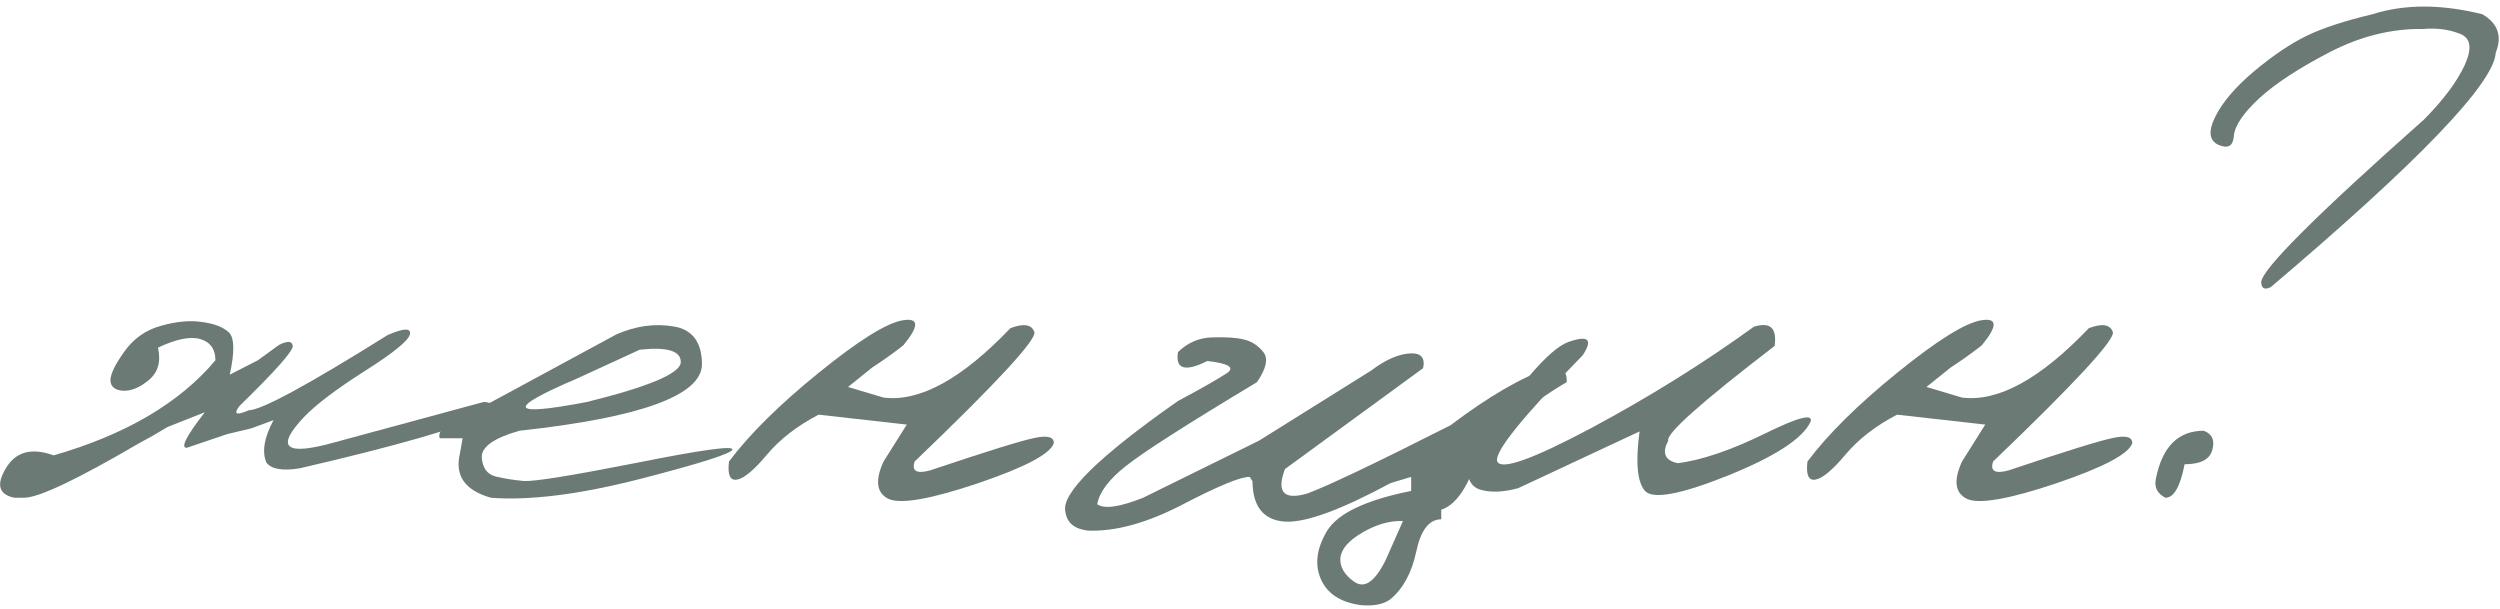 <?xml version="1.0" encoding="UTF-8"?> <svg xmlns="http://www.w3.org/2000/svg" width="357" height="87" viewBox="0 0 357 87" fill="none"><path d="M22.997 46.52C25.178 45.901 27.131 45.722 28.856 45.982C30.582 46.21 31.851 46.699 32.665 47.447C33.479 48.196 33.528 50.214 32.811 53.502L36.815 51.451L39.843 49.254C41.08 48.635 41.731 48.684 41.796 49.4C41.893 50.084 39.354 52.949 34.179 57.994C33.3 59.166 33.755 59.361 35.546 58.58C37.304 58.58 43.912 54.999 55.37 47.838C57.616 46.861 58.674 46.812 58.544 47.691C58.414 48.57 56.298 50.312 52.196 52.916C48.095 55.52 45.181 57.717 43.456 59.508C39.224 63.967 40.722 65.172 47.948 63.121L69.042 57.408C70.246 57.376 70.474 57.962 69.725 59.166C65.396 61.152 56.412 63.723 42.772 66.881C40.331 67.272 38.752 66.995 38.036 66.051C37.385 64.488 37.727 62.47 39.061 59.996L35.888 61.168L33.837 61.656L32.421 61.998L26.659 63.951C25.748 63.951 26.61 62.258 29.247 58.873L23.925 60.973C22.492 61.852 21.125 62.633 19.823 63.316C10.969 68.492 5.5 71.08 3.417 71.08H2.05C-0.164 70.624 -0.571 69.225 0.829 66.881C2.229 64.505 4.507 63.886 7.665 65.025C17.951 62.063 25.65 57.538 30.761 51.451C30.761 49.856 30.044 48.847 28.612 48.424C27.18 48.001 25.162 48.408 22.558 49.645C23.013 51.63 22.574 53.176 21.239 54.283C19.937 55.357 18.7 55.862 17.528 55.797C16.389 55.699 15.803 55.211 15.77 54.332C15.77 53.421 16.438 52.037 17.772 50.182C19.107 48.326 20.849 47.105 22.997 46.52Z" fill="#6C7A76"></path><path d="M88.036 47.74C90.803 46.536 93.521 46.161 96.19 46.617C98.86 47.04 100.21 48.831 100.243 51.988C100.243 56.448 91.552 59.622 74.169 61.51C70.523 62.551 68.733 63.821 68.798 65.318C68.895 66.816 69.563 67.727 70.8 68.053C72.069 68.346 73.404 68.557 74.804 68.688C76.236 68.785 81.591 67.922 90.868 66.1C100.145 64.244 104.719 63.609 104.589 64.195C104.491 64.749 100.097 66.148 91.405 68.394C82.746 70.608 75.65 71.503 70.116 71.08C66.405 70.038 64.924 67.939 65.673 64.781L66.063 62.584H62.792C62.532 61.803 63.085 61.087 64.452 60.435C65.852 59.752 73.713 55.52 88.036 47.74ZM82.323 54.088C72.199 58.417 72.688 59.524 83.788 57.408C92.74 55.195 97.216 53.29 97.216 51.695C97.216 50.1 95.263 49.514 91.356 49.938L82.323 54.088Z" fill="#6C7A76"></path><path d="M144.286 46.861C146.174 46.145 147.313 46.324 147.704 47.398C148.095 48.44 142.398 54.609 130.614 65.904C130.158 67.272 130.891 67.695 132.811 67.174C140.949 64.439 145.93 62.893 147.753 62.535C149.576 62.145 150.487 62.389 150.487 63.268C150.031 64.797 146.402 66.718 139.599 69.029C132.795 71.308 128.547 72.04 126.854 71.227C125.162 70.38 124.934 68.606 126.171 65.904L129.491 60.631L116.893 59.215C113.834 60.81 111.376 62.714 109.52 64.928C107.665 67.141 106.233 68.329 105.224 68.492C104.247 68.655 103.873 67.792 104.1 65.904C107.03 61.998 111.311 57.766 116.942 53.209C122.606 48.619 126.594 46.129 128.905 45.738C131.249 45.348 131.281 46.536 129.003 49.303C127.733 50.312 126.252 51.37 124.559 52.477L121.093 55.26L126.171 56.773C131.314 57.425 137.352 54.12 144.286 46.861Z" fill="#6C7A76"></path><path d="M175.097 53.355C176.431 52.509 175.536 51.907 172.411 51.549C169.221 53.144 167.821 52.721 168.212 50.279C169.612 48.912 171.255 48.212 173.143 48.18C175.064 48.115 176.545 48.212 177.587 48.473C178.661 48.7 179.589 49.286 180.37 50.23C181.151 51.142 180.858 52.59 179.491 54.576C169.465 60.598 163.231 64.586 160.79 66.539C158.349 68.46 156.981 70.283 156.688 72.008C157.697 72.724 159.878 72.415 163.231 71.08L179.784 62.926L195.8 52.916C197.785 51.419 199.592 50.605 201.22 50.475C202.88 50.344 203.547 51.044 203.222 52.574L183.495 66.978C182.258 70.266 183.3 71.438 186.62 70.494C189.419 69.485 196.255 66.23 207.128 60.728C212.597 56.594 217.284 53.876 221.19 52.574C222.948 52.216 223.794 52.883 223.729 54.576C221.646 55.748 217.658 58.45 211.766 62.682C210.237 68.639 208.251 72.008 205.809 72.789V74.156C204.084 74.156 202.896 75.686 202.245 78.746C201.594 81.806 200.357 84.085 198.534 85.582C197.558 86.298 196.158 86.575 194.335 86.412C191.438 86.022 189.533 84.784 188.622 82.701C187.711 80.618 188.003 78.323 189.501 75.816C191.031 73.31 195.035 71.406 201.513 70.103V68.102L198.583 68.981C191.584 72.757 186.604 74.596 183.641 74.498C180.484 74.335 178.889 72.415 178.856 68.736L178.466 68.102C177.261 68.037 174.087 69.338 168.944 72.008C163.834 74.677 159.293 75.93 155.321 75.768C153.433 75.54 152.375 74.661 152.147 73.131C151.431 70.559 156.786 65.269 168.212 57.262C171.5 55.504 173.794 54.202 175.097 53.355ZM193.407 83.092C194.872 84.101 196.369 83.043 197.899 79.918L200.341 74.4C198.453 74.335 196.516 74.889 194.53 76.061C192.577 77.2 191.535 78.404 191.405 79.674C191.308 80.943 191.975 82.083 193.407 83.092Z" fill="#6C7A76"></path><path d="M250.438 46.666C252.782 45.917 253.775 46.829 253.417 49.4C242.935 57.441 237.873 61.949 238.231 62.926C237.287 64.684 237.743 65.758 239.599 66.148C243.049 65.693 247.167 64.293 251.952 61.949C256.77 59.573 258.967 59.003 258.544 60.24C257.405 62.649 253.433 65.221 246.63 67.955C239.859 70.657 235.936 71.357 234.862 70.055C233.788 68.753 233.544 65.937 234.13 61.607L216.796 69.713C214.647 70.299 212.824 70.364 211.327 69.908C209.862 69.42 209.325 68.004 209.716 65.66C216.454 55.374 221.223 49.758 224.022 48.815C226.822 47.838 227.489 48.473 226.024 50.719C217.365 59.573 213.296 64.635 213.817 65.904C214.371 67.174 218.814 65.595 227.147 61.168C235.481 56.708 243.244 51.874 250.438 46.666Z" fill="#6C7A76"></path><path d="M298.29 46.861C300.178 46.145 301.317 46.324 301.708 47.398C302.099 48.44 296.402 54.609 284.618 65.904C284.162 67.272 284.895 67.695 286.815 67.174C294.953 64.439 299.934 62.893 301.757 62.535C303.58 62.145 304.491 62.389 304.491 63.268C304.035 64.797 300.406 66.718 293.602 69.029C286.799 71.308 282.551 72.04 280.858 71.227C279.166 70.38 278.938 68.606 280.175 65.904L283.495 60.631L270.897 59.215C267.837 60.81 265.38 62.714 263.524 64.928C261.669 67.141 260.237 68.329 259.227 68.492C258.251 68.655 257.877 67.792 258.104 65.904C261.034 61.998 265.315 57.766 270.946 53.209C276.61 48.619 280.598 46.129 282.909 45.738C285.253 45.348 285.285 46.536 283.007 49.303C281.737 50.312 280.256 51.37 278.563 52.477L275.097 55.26L280.175 56.773C285.318 57.425 291.356 54.12 298.29 46.861Z" fill="#6C7A76"></path><path d="M338.768 2.037C343.358 0.572 348.599 0.572 354.491 2.037C356.705 3.339 357.339 5.162 356.395 7.506C356.168 11.868 345.458 23.033 324.266 41.002C323.388 41.425 322.932 41.197 322.899 40.318C322.899 38.56 330.647 30.813 346.141 17.076C348.908 14.277 350.845 11.689 351.952 9.312C353.059 6.904 352.831 5.406 351.268 4.82C349.706 4.202 347.964 3.974 346.044 4.137C341.519 4.072 337.059 5.178 332.665 7.457C328.27 9.736 324.918 11.933 322.606 14.049C320.328 16.165 319.123 17.955 318.993 19.42C318.895 20.852 318.163 21.275 316.796 20.689C315.461 20.071 315.315 18.72 316.356 16.637C317.398 14.553 319.253 12.389 321.923 10.143C324.625 7.896 327.115 6.22 329.393 5.113C331.672 4.007 334.797 2.981 338.768 2.037ZM314.696 61.51C315.901 61.965 316.307 62.877 315.917 64.244C315.559 65.611 314.24 66.295 311.962 66.295C311.343 69.485 310.432 71.08 309.227 71.08C308.056 70.494 307.6 69.583 307.86 68.346C308.772 63.788 311.05 61.51 314.696 61.51Z" fill="#6C7A76"></path></svg> 